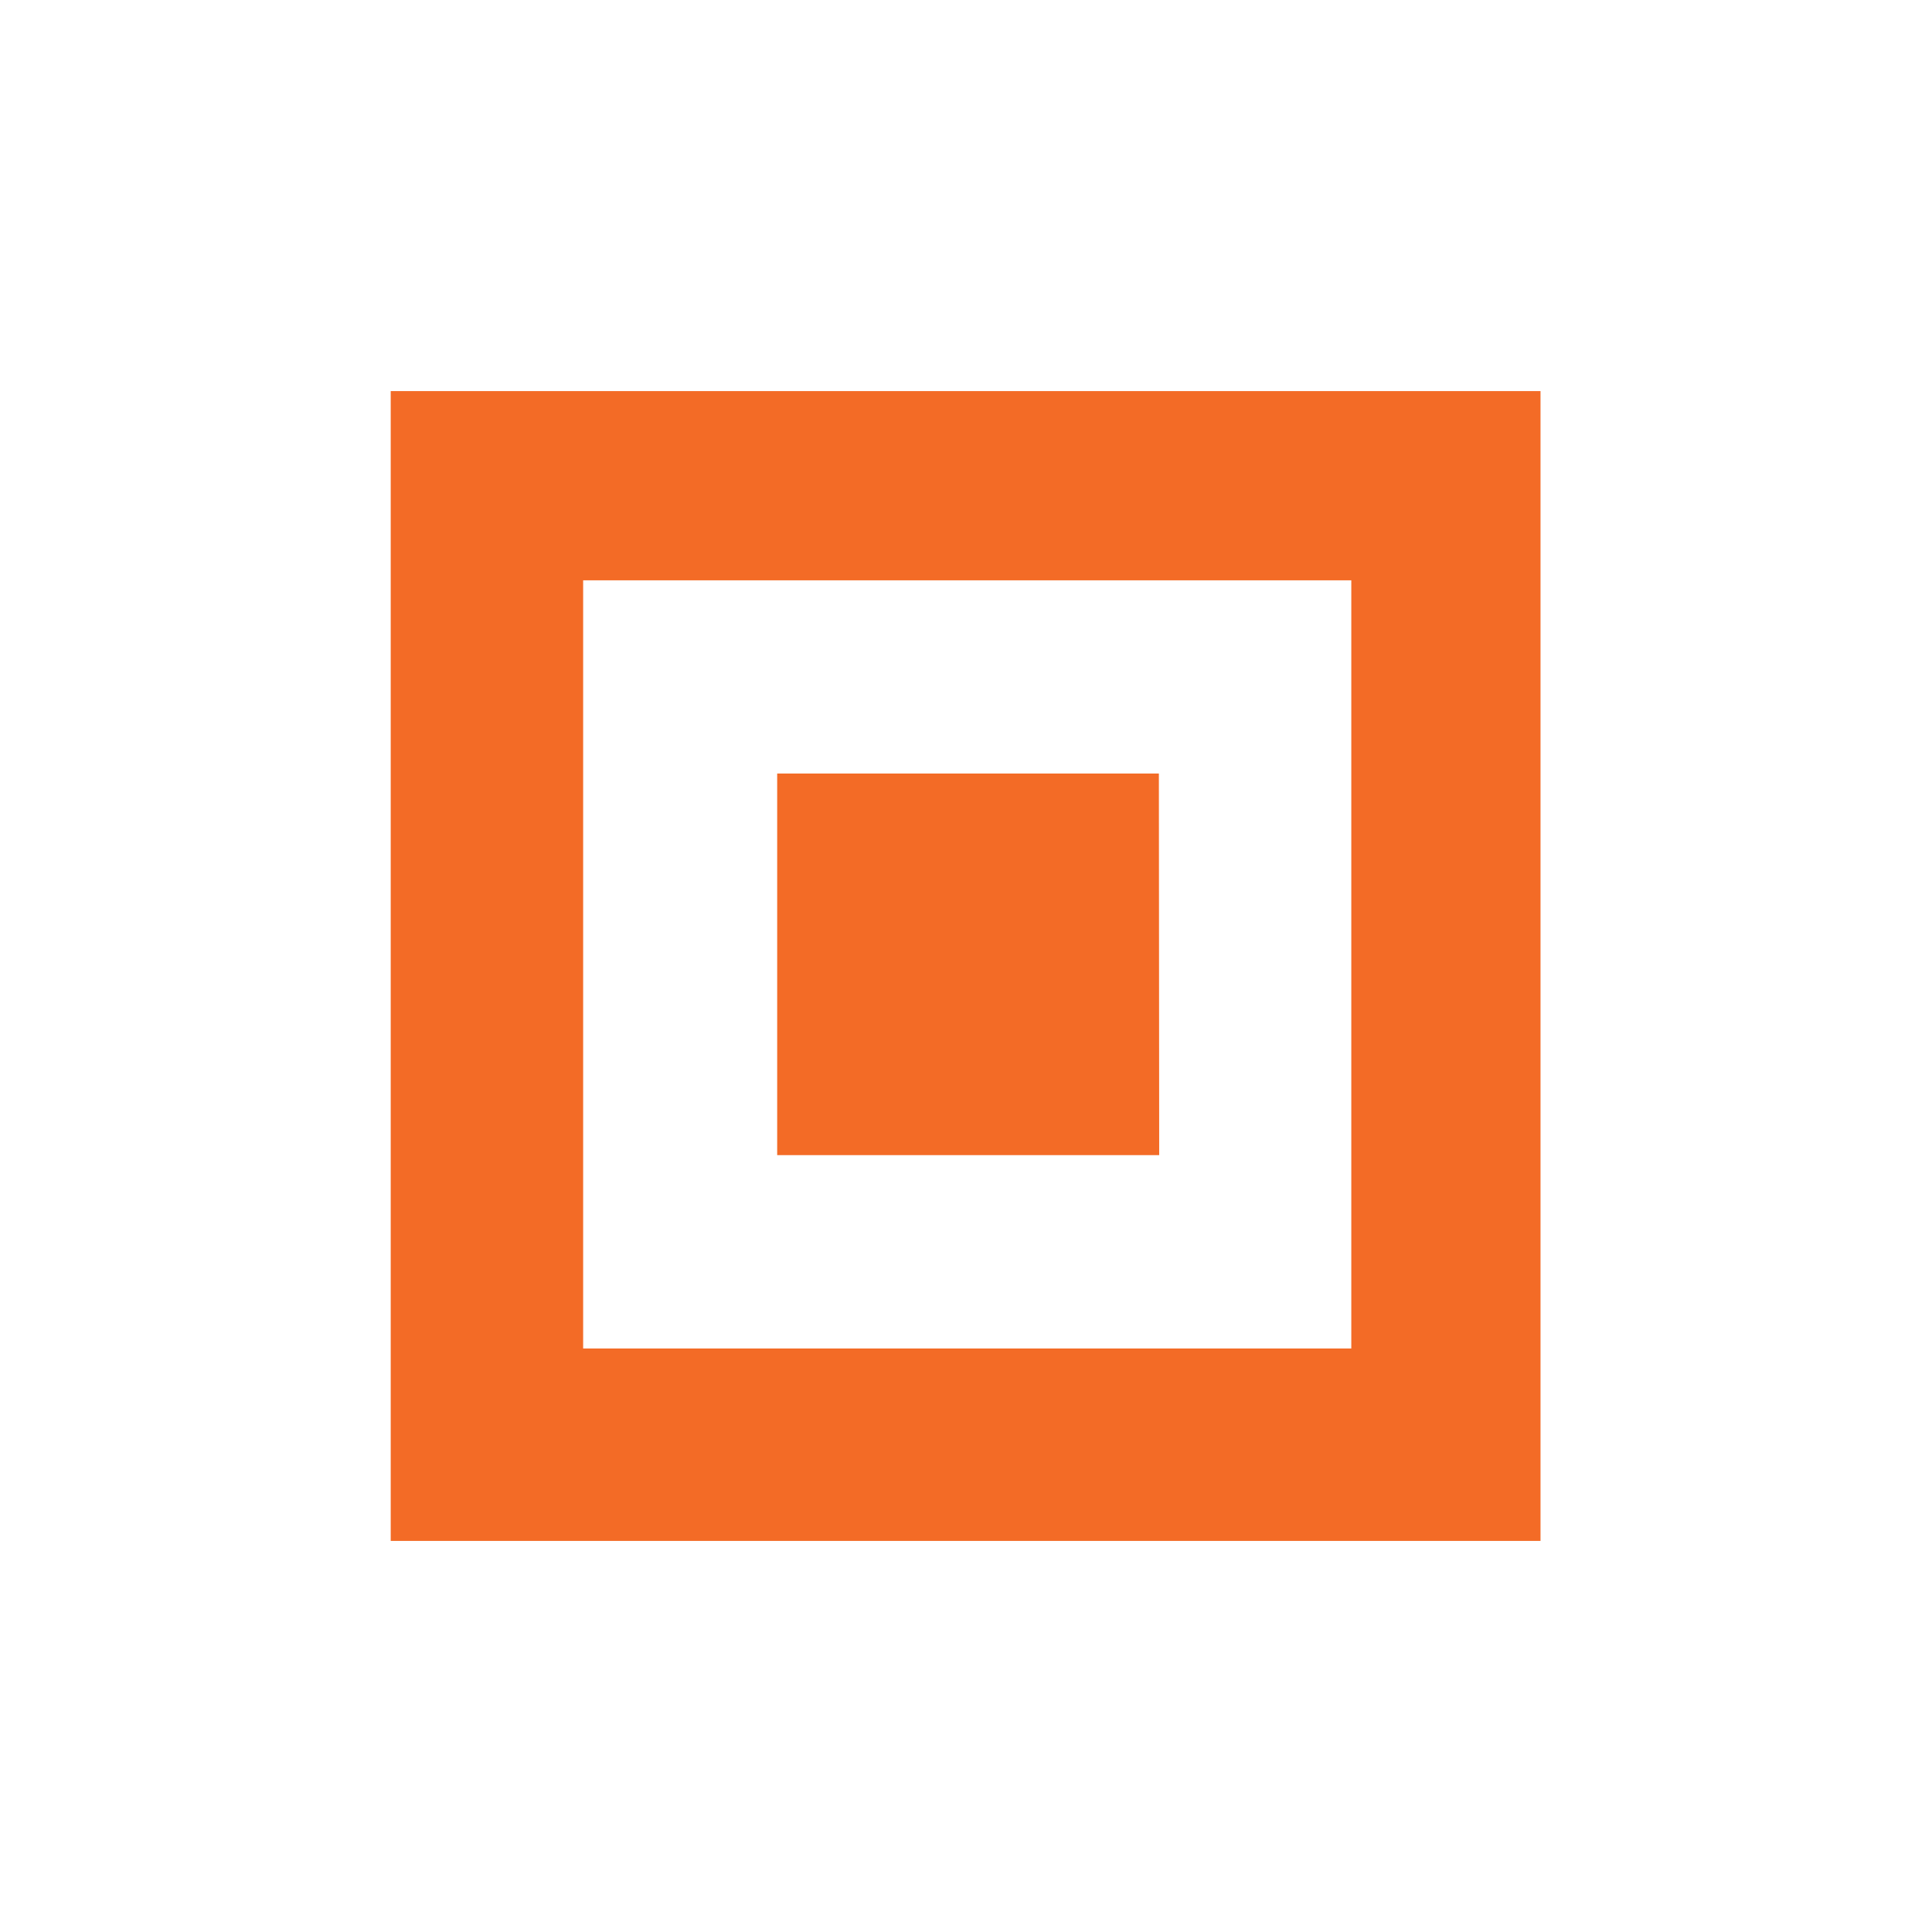 <svg id="Layer_1" data-name="Layer 1" xmlns="http://www.w3.org/2000/svg" viewBox="0 0 300 300"><defs><style>.cls-1{fill:#f36b26;}</style></defs><path class="cls-1" d="M239.33,239.27H60.67V60.73H239.21V239.27ZM209.83,90.11H90.55V209.39H209.83Zm-29.88,30H120.68v59.26H180Z"/></svg>